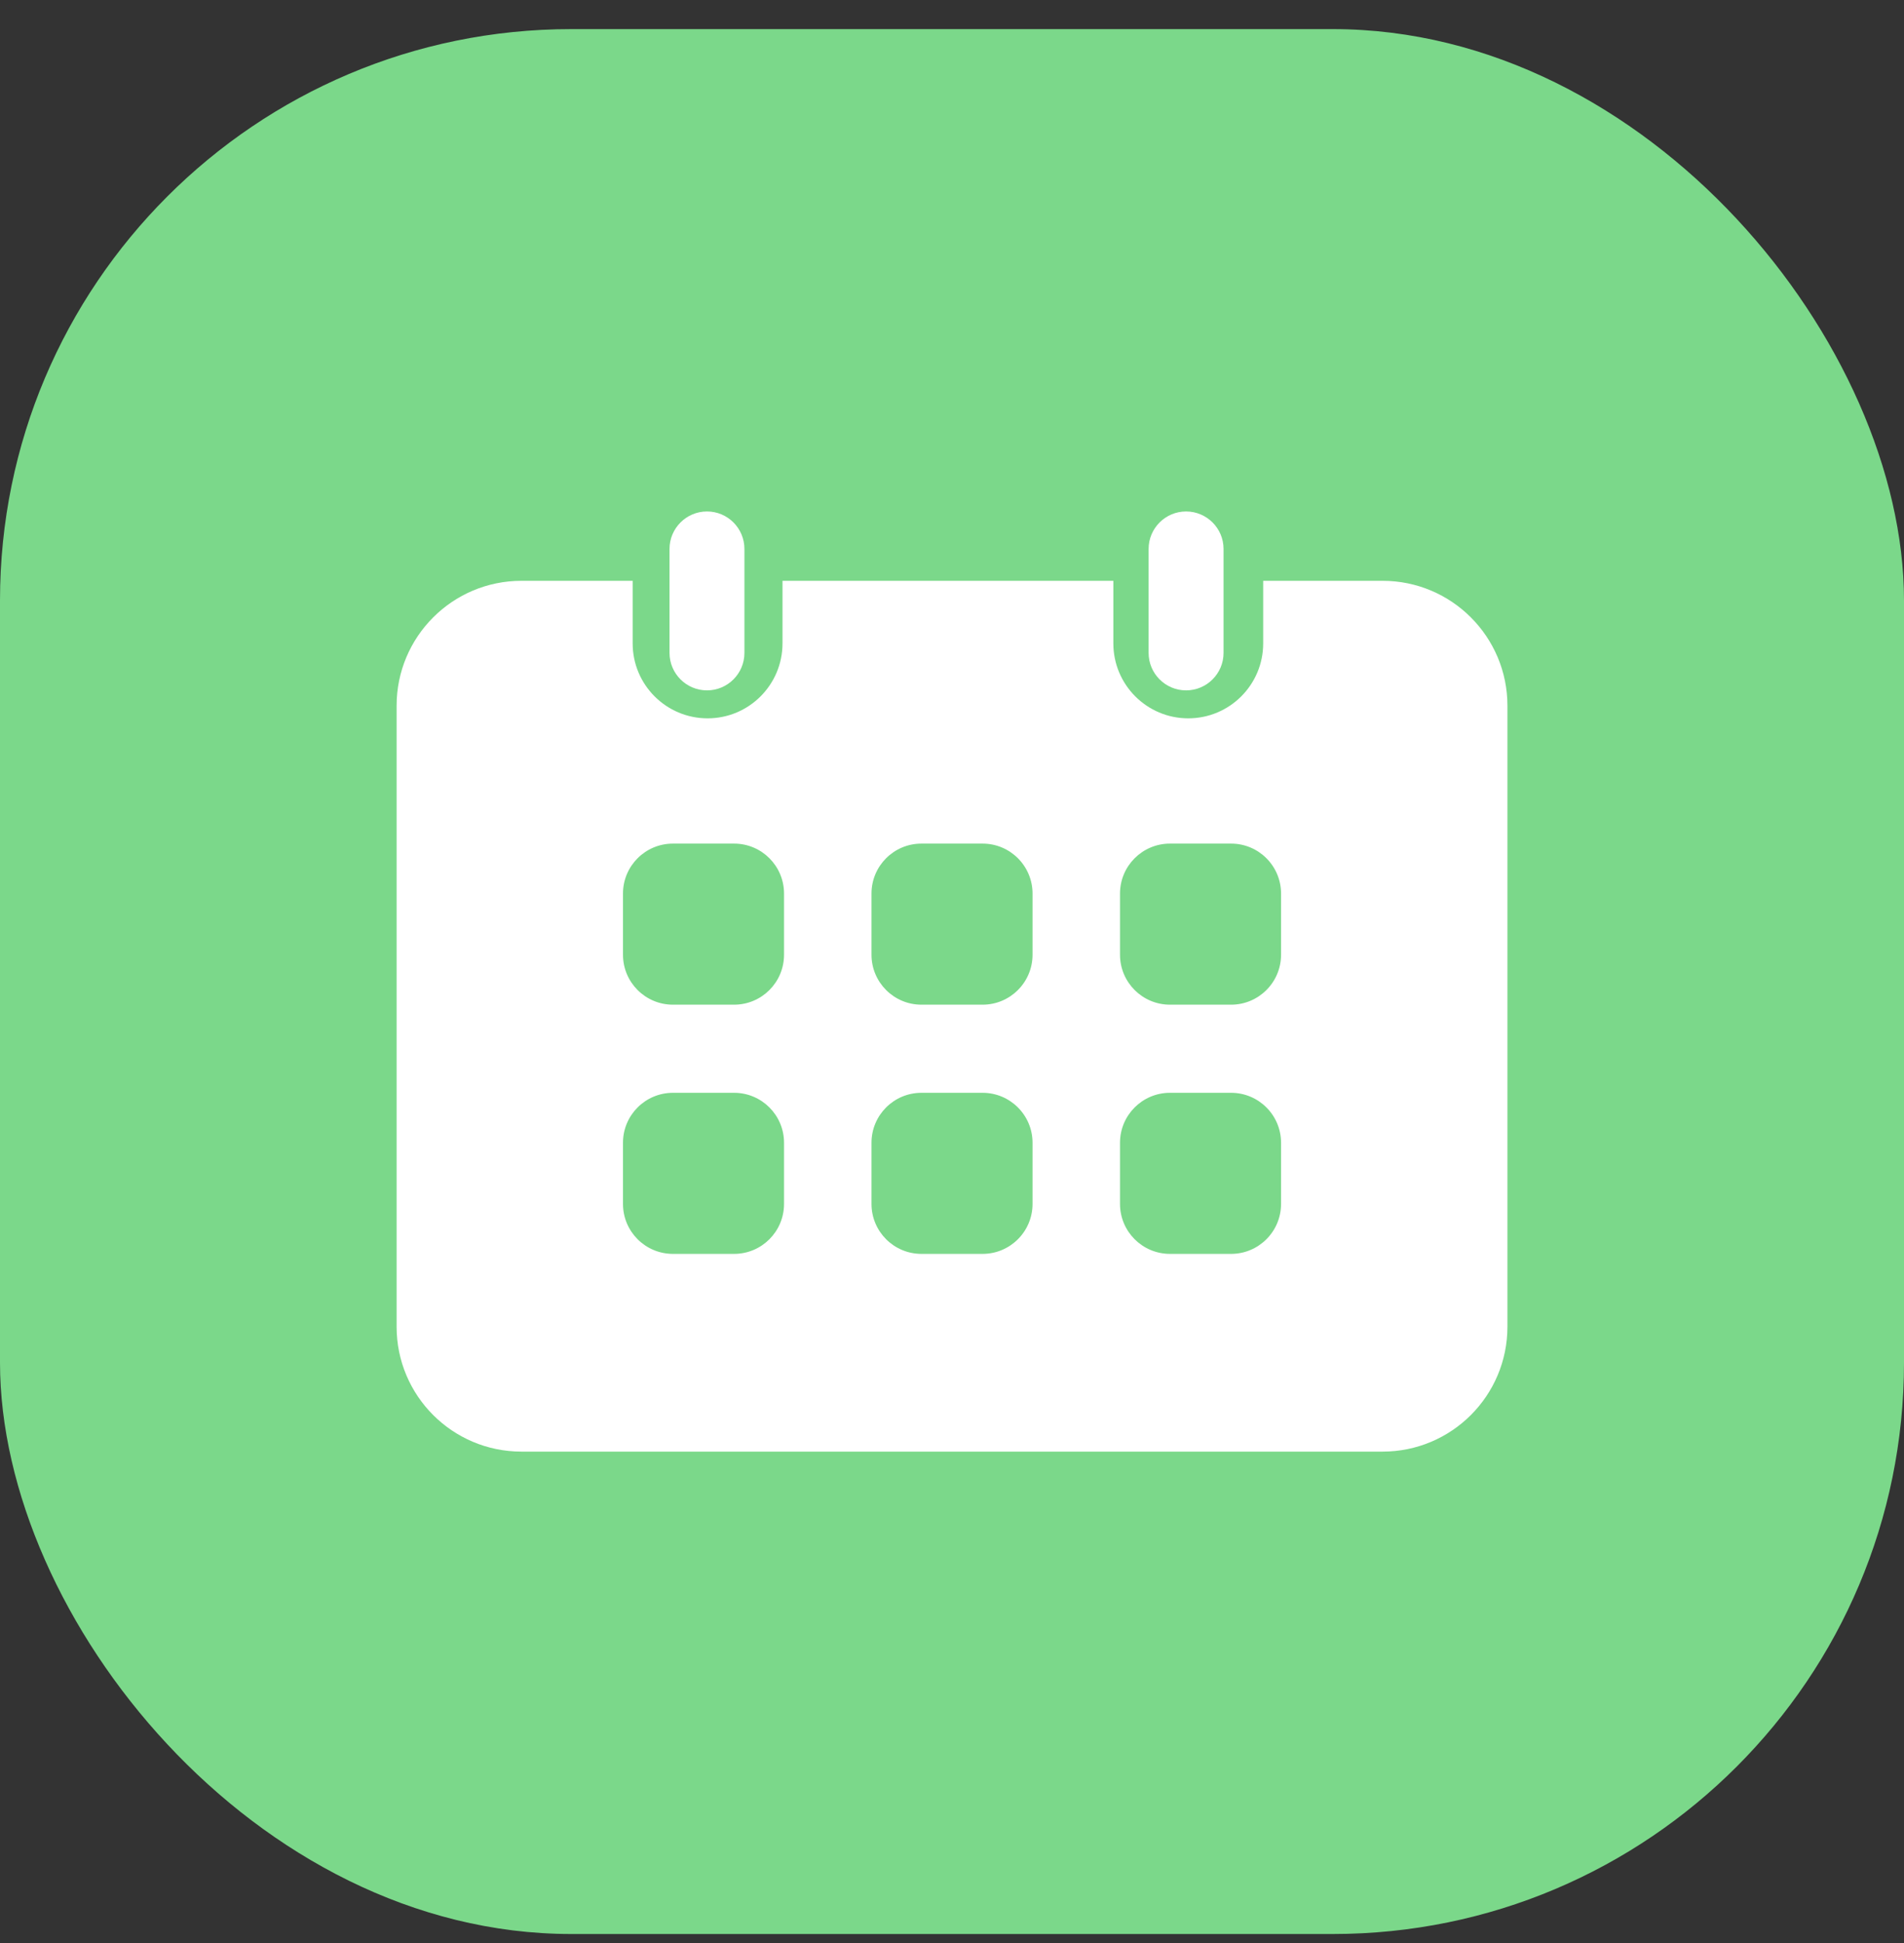 <svg width="50" height="51" viewBox="0 0 50 51" fill="none" xmlns="http://www.w3.org/2000/svg">
<rect x="0" y="0" width="50" height="51" fill="#333333" stroke="none"/>
<rect y="0.764" width="50" height="50" rx="15" fill="#7BD88A"/>
<path fill-rule="evenodd" clip-rule="evenodd" d="M31.147 18.121C30.604 18.121 30.163 17.68 30.163 17.137L30.163 14.409C30.163 13.866 30.604 13.425 31.147 13.425C31.69 13.425 32.131 13.866 32.131 14.409L32.131 17.137C32.131 17.68 31.69 18.121 31.147 18.121Z" fill="white"/>
<path fill-rule="evenodd" clip-rule="evenodd" d="M18.566 18.121C18.023 18.121 17.582 17.68 17.582 17.137L17.582 14.409C17.582 13.866 18.023 13.425 18.566 13.425C19.109 13.425 19.549 13.866 19.549 14.409L19.549 17.137C19.549 17.68 19.109 18.121 18.566 18.121Z" fill="white"/>
<path fill-rule="evenodd" clip-rule="evenodd" d="M16.614 15.245H13.694C11.883 15.245 10.415 16.713 10.415 18.524V34.824C10.415 36.635 11.883 38.102 13.694 38.102H36.307C38.118 38.102 39.586 36.635 39.586 34.824V18.524C39.586 16.713 38.118 15.245 36.307 15.245H33.172V16.888C33.172 17.974 32.291 18.855 31.204 18.855C30.118 18.855 29.237 17.974 29.237 16.888V15.245H20.549V16.888C20.549 17.974 19.668 18.855 18.582 18.855C17.495 18.855 16.614 17.974 16.614 16.888V15.245ZM16.36 23.454C16.36 22.73 16.947 22.143 17.672 22.143H19.277C20.002 22.143 20.589 22.73 20.589 23.454V25.06C20.589 25.784 20.002 26.371 19.277 26.371H17.672C16.947 26.371 16.36 25.784 16.36 25.06V23.454ZM24.198 22.143C23.473 22.143 22.886 22.73 22.886 23.454V25.06C22.886 25.784 23.473 26.371 24.198 26.371H25.803C26.527 26.371 27.115 25.784 27.115 25.06V23.454C27.115 22.73 26.527 22.143 25.803 22.143H24.198ZM29.412 23.454C29.412 22.73 30 22.143 30.724 22.143H32.329C33.053 22.143 33.641 22.73 33.641 23.454V25.06C33.641 25.784 33.053 26.371 32.329 26.371H30.724C30 26.371 29.412 25.784 29.412 25.06V23.454ZM17.672 28.684C16.947 28.684 16.36 29.271 16.36 29.995V31.601C16.36 32.325 16.947 32.912 17.672 32.912H19.277C20.002 32.912 20.589 32.325 20.589 31.601V29.995C20.589 29.271 20.002 28.684 19.277 28.684H17.672ZM22.886 29.995C22.886 29.271 23.473 28.684 24.198 28.684H25.803C26.527 28.684 27.115 29.271 27.115 29.995V31.601C27.115 32.325 26.527 32.912 25.803 32.912H24.198C23.473 32.912 22.886 32.325 22.886 31.601V29.995ZM30.724 28.684C30 28.684 29.412 29.271 29.412 29.995V31.601C29.412 32.325 30 32.912 30.724 32.912H32.329C33.053 32.912 33.641 32.325 33.641 31.601V29.995C33.641 29.271 33.053 28.684 32.329 28.684H30.724Z" fill="white"/>
</svg>
